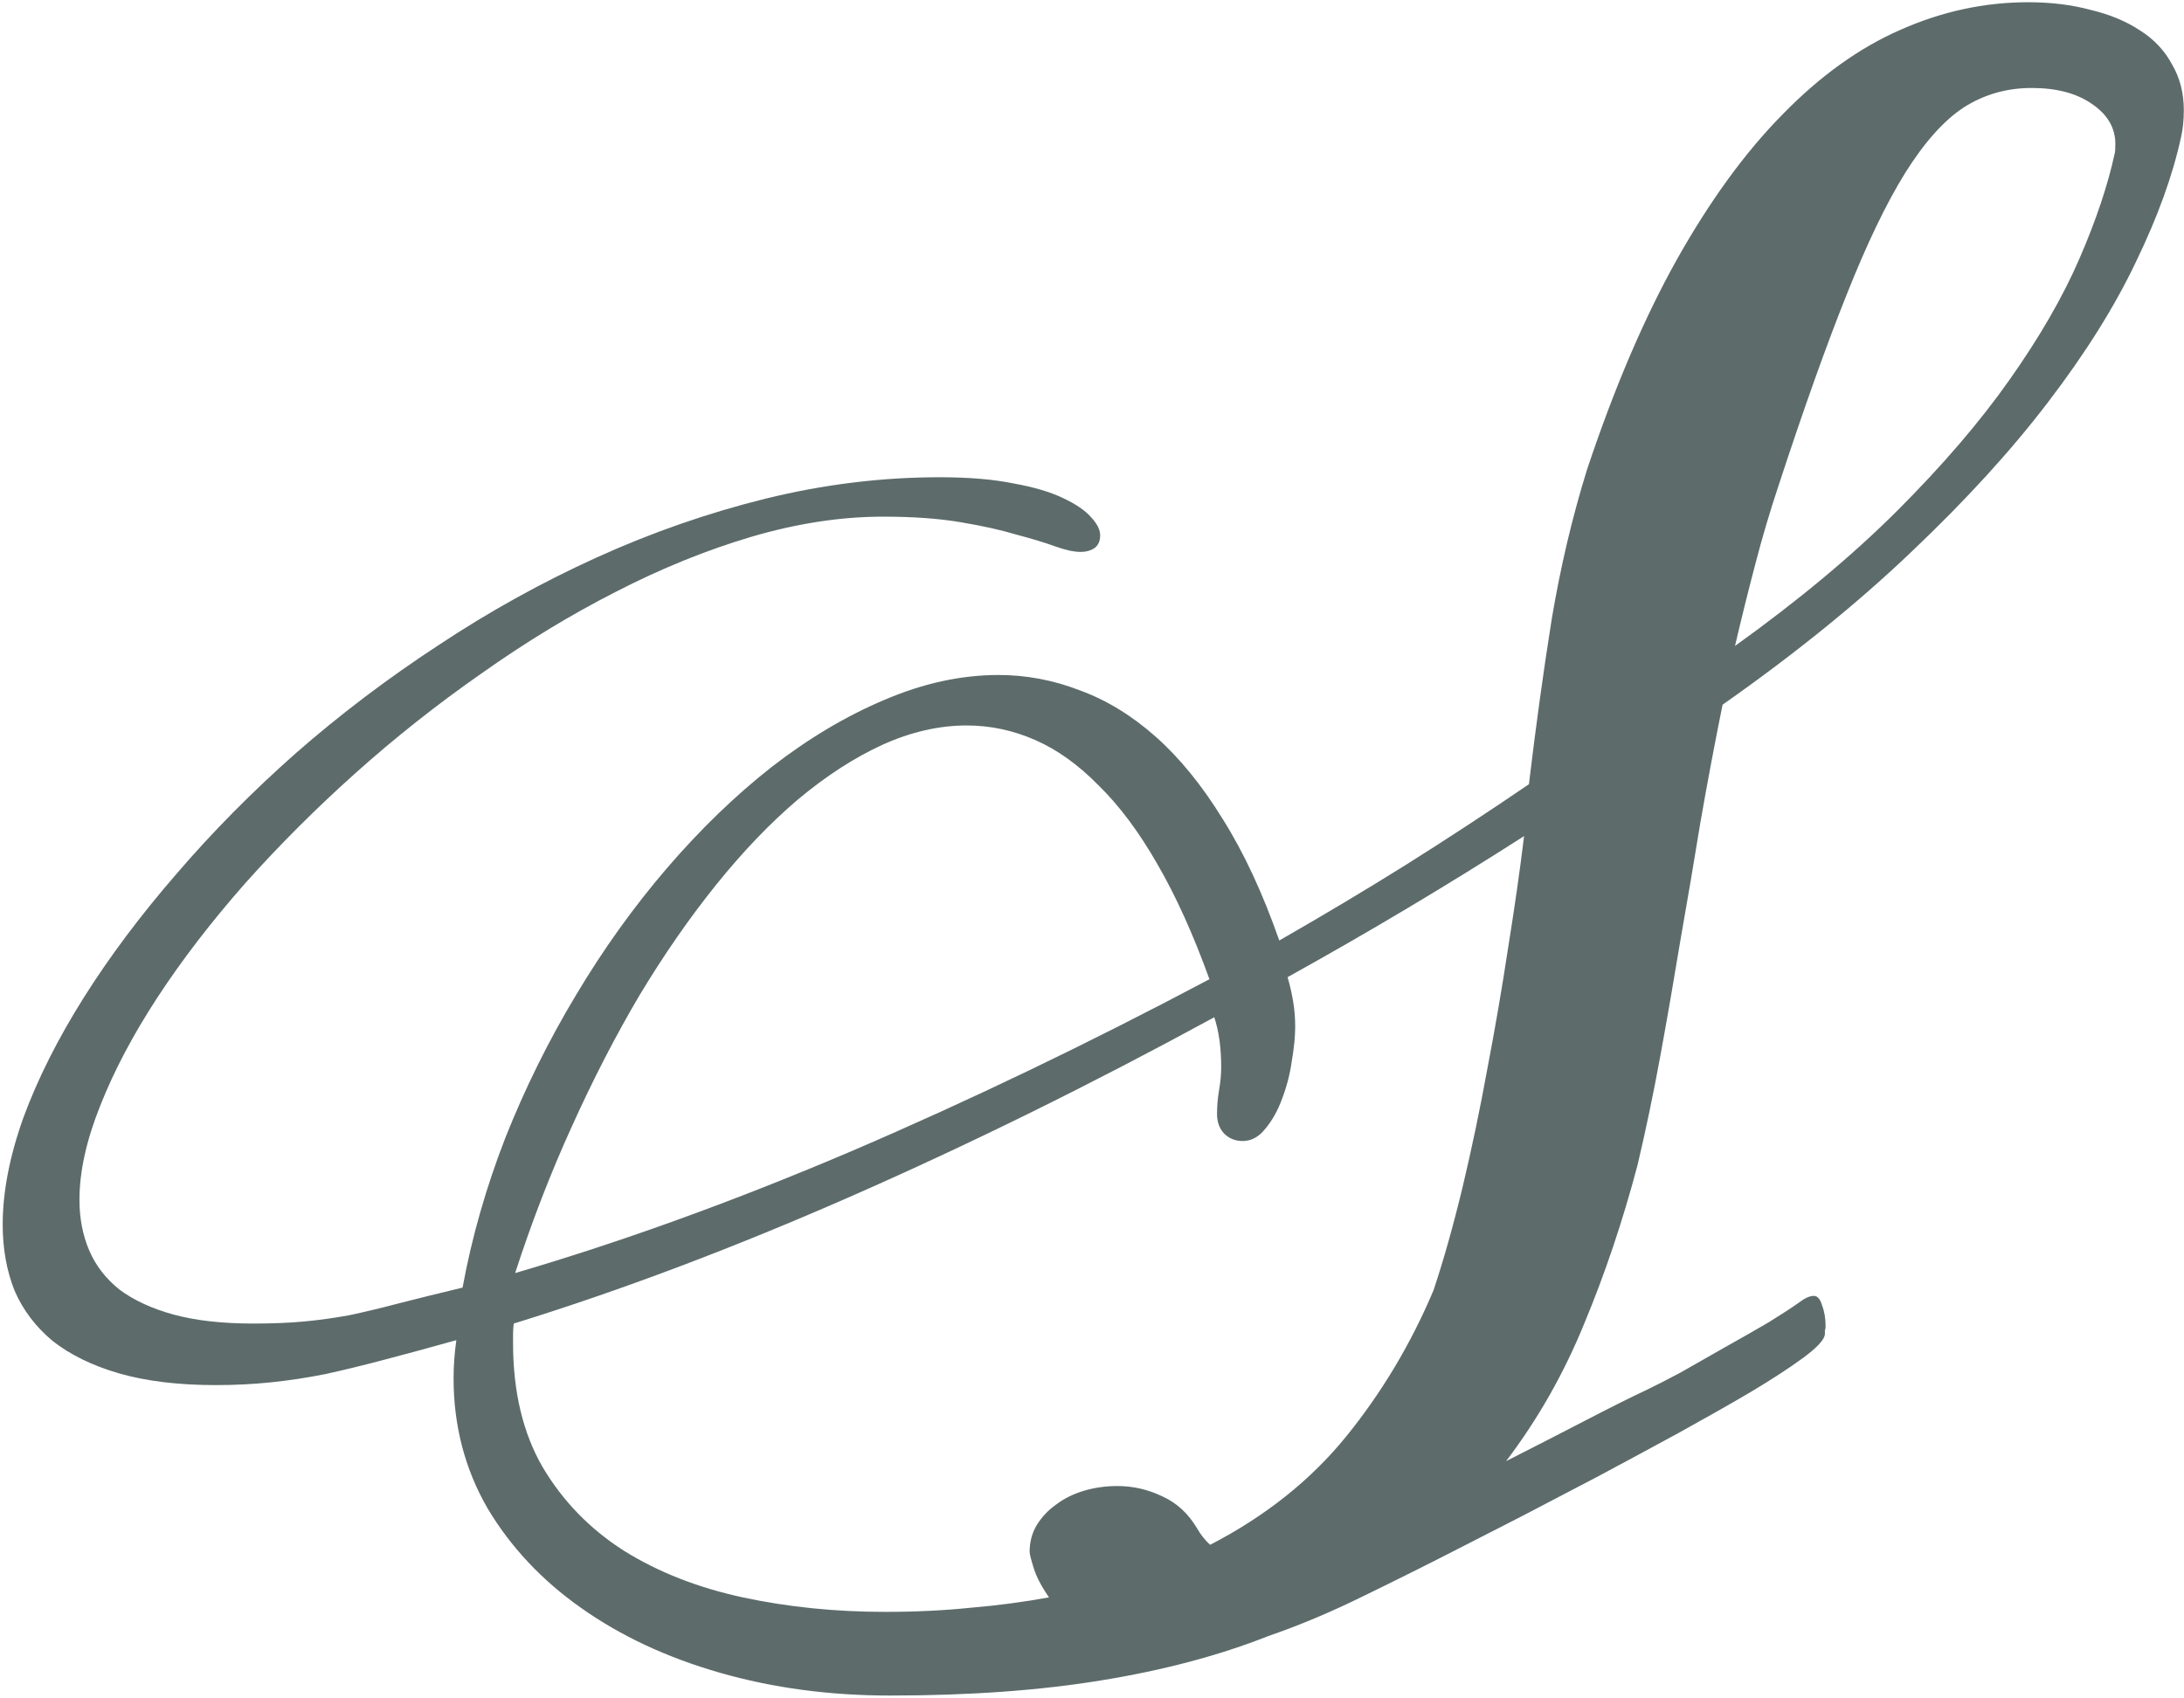 <?xml version="1.0" encoding="UTF-8"?> <svg xmlns="http://www.w3.org/2000/svg" width="710" height="552" viewBox="0 0 710 552" fill="none"><path d="M534.81 452.153C537.657 450.804 541.479 448.855 546.275 446.308C551.071 443.61 555.942 440.837 560.888 437.989C565.984 435.142 570.705 432.444 575.052 429.896C579.398 427.198 582.62 425.1 584.719 423.601C586.667 422.103 588.316 421.353 589.664 421.353C590.863 421.353 591.763 422.402 592.362 424.501C593.112 426.449 593.486 428.697 593.486 431.245C593.486 431.695 593.411 432.144 593.261 432.594C593.261 433.044 593.261 433.493 593.261 433.943C592.962 435.741 590.564 438.289 586.067 441.586C581.571 444.884 575.801 448.631 568.757 452.827C561.862 456.874 554.069 461.295 545.376 466.091C536.833 470.737 528.215 475.384 519.522 480.03C510.979 484.526 502.811 488.797 495.018 492.844C487.374 496.741 480.929 500.038 475.684 502.736C464.893 508.281 454.101 513.677 443.31 518.923C432.669 524.168 422.328 528.515 412.286 531.962C396.399 538.257 378.339 543.053 358.106 546.35C338.022 549.647 315.091 551.296 289.313 551.296C269.679 551.296 251.244 548.823 234.008 543.877C216.773 538.931 201.71 531.887 188.821 522.744C176.081 513.752 165.965 502.961 158.471 490.371C151.127 477.632 147.455 463.543 147.455 448.106C147.455 446.008 147.53 443.985 147.68 442.036C147.83 439.938 148.054 437.84 148.354 435.741C139.811 438.139 132.093 440.238 125.198 442.036C118.454 443.835 112.009 445.408 105.864 446.757C99.869 447.956 93.949 448.855 88.104 449.455C82.409 450.054 76.413 450.354 70.119 450.354C57.979 450.354 47.487 449.08 38.645 446.532C29.952 443.985 22.758 440.462 17.063 435.966C11.517 431.32 7.396 425.849 4.698 419.555C2.15 413.11 0.876 405.991 0.876 398.197C0.876 387.556 3.124 375.941 7.62 363.351C12.267 350.762 18.786 337.797 27.179 324.458C35.572 311.119 45.614 297.705 57.304 284.217C68.995 270.578 81.959 257.464 96.197 244.874C110.585 232.284 126.023 220.594 142.509 209.803C158.995 198.862 176.156 189.345 193.991 181.252C211.827 173.158 230.112 166.789 248.846 162.142C267.73 157.496 286.615 155.173 305.499 155.173C314.941 155.173 322.96 155.848 329.554 157.196C336.149 158.395 341.47 159.969 345.516 161.918C349.713 163.866 352.785 165.964 354.734 168.212C356.682 170.311 357.656 172.259 357.656 174.058C357.656 176.006 356.982 177.43 355.633 178.329C354.434 179.078 353.01 179.453 351.361 179.453C349.113 179.453 346.34 178.854 343.043 177.655C339.746 176.456 335.549 175.182 330.454 173.833C325.508 172.334 319.438 170.985 312.244 169.786C305.199 168.587 296.806 167.988 287.064 167.988C273.426 167.988 259.188 170.161 244.35 174.507C229.662 178.854 214.899 184.849 200.061 192.492C185.373 199.986 170.836 208.829 156.447 219.02C142.059 229.062 128.421 239.853 115.531 251.394C102.642 262.934 90.652 274.924 79.561 287.364C68.62 299.804 59.178 312.093 51.234 324.233C43.291 336.373 37.071 348.139 32.575 359.529C28.078 370.77 25.83 380.962 25.83 390.104C25.83 396.099 26.879 401.57 28.978 406.515C31.076 411.461 34.373 415.733 38.87 419.33C43.516 422.777 49.361 425.475 56.405 427.423C63.599 429.372 72.217 430.346 82.259 430.346C88.553 430.346 94.099 430.121 98.895 429.671C103.691 429.222 108.562 428.547 113.508 427.648C118.454 426.599 123.774 425.325 129.47 423.826C135.315 422.327 142.284 420.604 150.377 418.655C153.375 402.319 158.021 386.057 164.316 369.871C170.761 353.684 178.404 338.247 187.247 323.559C196.09 308.721 205.907 295.008 216.698 282.418C227.639 269.679 239.029 258.663 250.869 249.37C262.859 240.078 275.074 232.809 287.514 227.563C300.104 222.168 312.468 219.47 324.608 219.47C333.601 219.47 342.369 221.119 350.912 224.416C359.605 227.563 367.848 232.584 375.641 239.478C383.435 246.373 390.704 255.29 397.448 266.231C404.343 277.172 410.487 290.361 415.883 305.799C430.271 297.555 444.06 289.312 457.249 281.069C470.588 272.676 483.852 263.983 497.041 254.991C499.289 236.106 501.762 218.196 504.46 201.26C507.307 184.324 511.129 168.137 515.925 152.7C524.768 126.172 534.51 103.391 545.151 84.357C555.942 65.172 567.408 49.435 579.548 37.146C591.688 24.706 604.427 15.563 617.766 9.718C631.255 3.723 645.119 0.726 659.357 0.726C666.701 0.726 673.445 1.55 679.59 3.199C685.885 4.697 691.28 6.946 695.777 9.943C700.273 12.791 703.72 16.463 706.118 20.959C708.666 25.305 709.94 30.251 709.94 35.797C709.94 39.094 709.64 42.017 709.041 44.565C706.343 57.004 701.472 70.493 694.428 85.031C687.534 99.569 678.016 114.781 665.876 130.668C653.886 146.405 639.124 162.592 621.588 179.228C604.202 195.865 583.669 212.501 559.989 229.137C557.441 241.727 555.043 254.466 552.795 267.355C550.697 280.245 548.523 293.059 546.275 305.799C544.177 318.538 542.004 331.053 539.756 343.343C537.508 355.633 535.035 367.473 532.337 378.863C527.541 396.998 521.771 414.159 515.026 430.346C508.432 446.532 499.964 461.445 489.622 475.084C499.064 470.288 507.832 465.791 515.925 461.595C524.019 457.398 530.313 454.251 534.81 452.153ZM466.017 419.555C469.314 409.663 472.461 398.497 475.459 386.057C478.456 373.468 481.154 360.578 483.552 347.389C486.1 334.05 488.348 320.936 490.297 308.047C492.395 295.008 494.118 282.943 495.467 271.852C470.438 287.888 444.809 303.176 418.581 317.714C419.33 320.262 419.93 322.885 420.379 325.582C420.829 328.13 421.054 330.903 421.054 333.9C421.054 337.048 420.679 340.795 419.93 345.141C419.33 349.338 418.281 353.384 416.782 357.281C415.433 361.028 413.635 364.25 411.387 366.948C409.288 369.646 406.816 370.995 403.968 370.995C401.57 370.995 399.547 370.17 397.898 368.522C396.399 366.873 395.65 364.775 395.65 362.227C395.65 359.529 395.875 356.906 396.324 354.359C396.774 351.811 396.999 349.338 396.999 346.94C396.999 340.645 396.249 335.249 394.75 330.753C354.883 352.485 315.691 371.819 277.173 388.755C238.654 405.691 201.935 419.555 167.014 430.346C166.864 431.545 166.789 432.669 166.789 433.718C166.789 434.617 166.789 435.591 166.789 436.641C166.789 452.527 170.011 466.016 176.456 477.107C183.05 488.198 191.893 497.265 202.984 504.31C214.075 511.204 226.889 516.225 241.427 519.372C256.115 522.52 271.552 524.093 287.739 524.093C297.631 524.093 306.923 523.644 315.616 522.744C324.459 521.995 332.927 520.871 341.02 519.372C338.622 515.925 336.973 512.778 336.074 509.93C335.175 507.082 334.725 505.284 334.725 504.534C334.725 501.387 335.474 498.539 336.973 495.992C338.622 493.294 340.72 491.046 343.268 489.247C345.816 487.299 348.813 485.8 352.261 484.751C355.708 483.702 359.38 483.177 363.277 483.177C368.372 483.177 373.243 484.301 377.889 486.549C382.536 488.648 386.282 492.095 389.13 496.891C390.329 498.989 391.753 500.788 393.402 502.286C411.387 492.994 426.15 481.229 437.69 466.99C449.23 452.752 458.673 436.94 466.017 419.555ZM393.177 318.388C387.931 303.85 382.311 291.411 376.316 281.069C370.321 270.578 363.951 262.035 357.207 255.44C350.612 248.696 343.718 243.75 336.524 240.603C329.33 237.455 321.911 235.881 314.267 235.881C305.274 235.881 296.132 237.98 286.84 242.176C277.697 246.373 268.555 252.293 259.412 259.937C250.42 267.58 241.577 276.798 232.884 287.589C224.191 298.38 215.873 310.37 207.93 323.559C200.136 336.748 192.792 350.986 185.898 366.274C179.004 381.411 172.859 397.298 167.463 413.934C202.684 403.593 239.254 390.329 277.173 374.142C315.241 357.806 353.909 339.221 393.177 318.388ZM578.199 157.871C575.351 166.414 572.803 175.032 570.555 183.725C568.307 192.267 566.134 201.035 564.036 210.028C584.719 195.19 602.329 180.502 616.867 165.964C631.555 151.276 643.695 137.113 653.287 123.474C663.029 109.686 670.598 96.572 675.993 84.132C681.389 71.692 685.211 60.301 687.459 49.96C687.609 49.51 687.683 48.461 687.683 46.813C687.683 41.567 685.136 37.221 680.04 33.773C675.094 30.326 668.574 28.603 660.481 28.603C652.388 28.603 645.044 30.701 638.449 34.898C632.004 39.094 625.635 46.213 619.34 56.255C613.195 66.147 606.825 79.411 600.231 96.047C593.636 112.533 586.292 133.141 578.199 157.871Z" fill="#5D6B6B"></path></svg> 